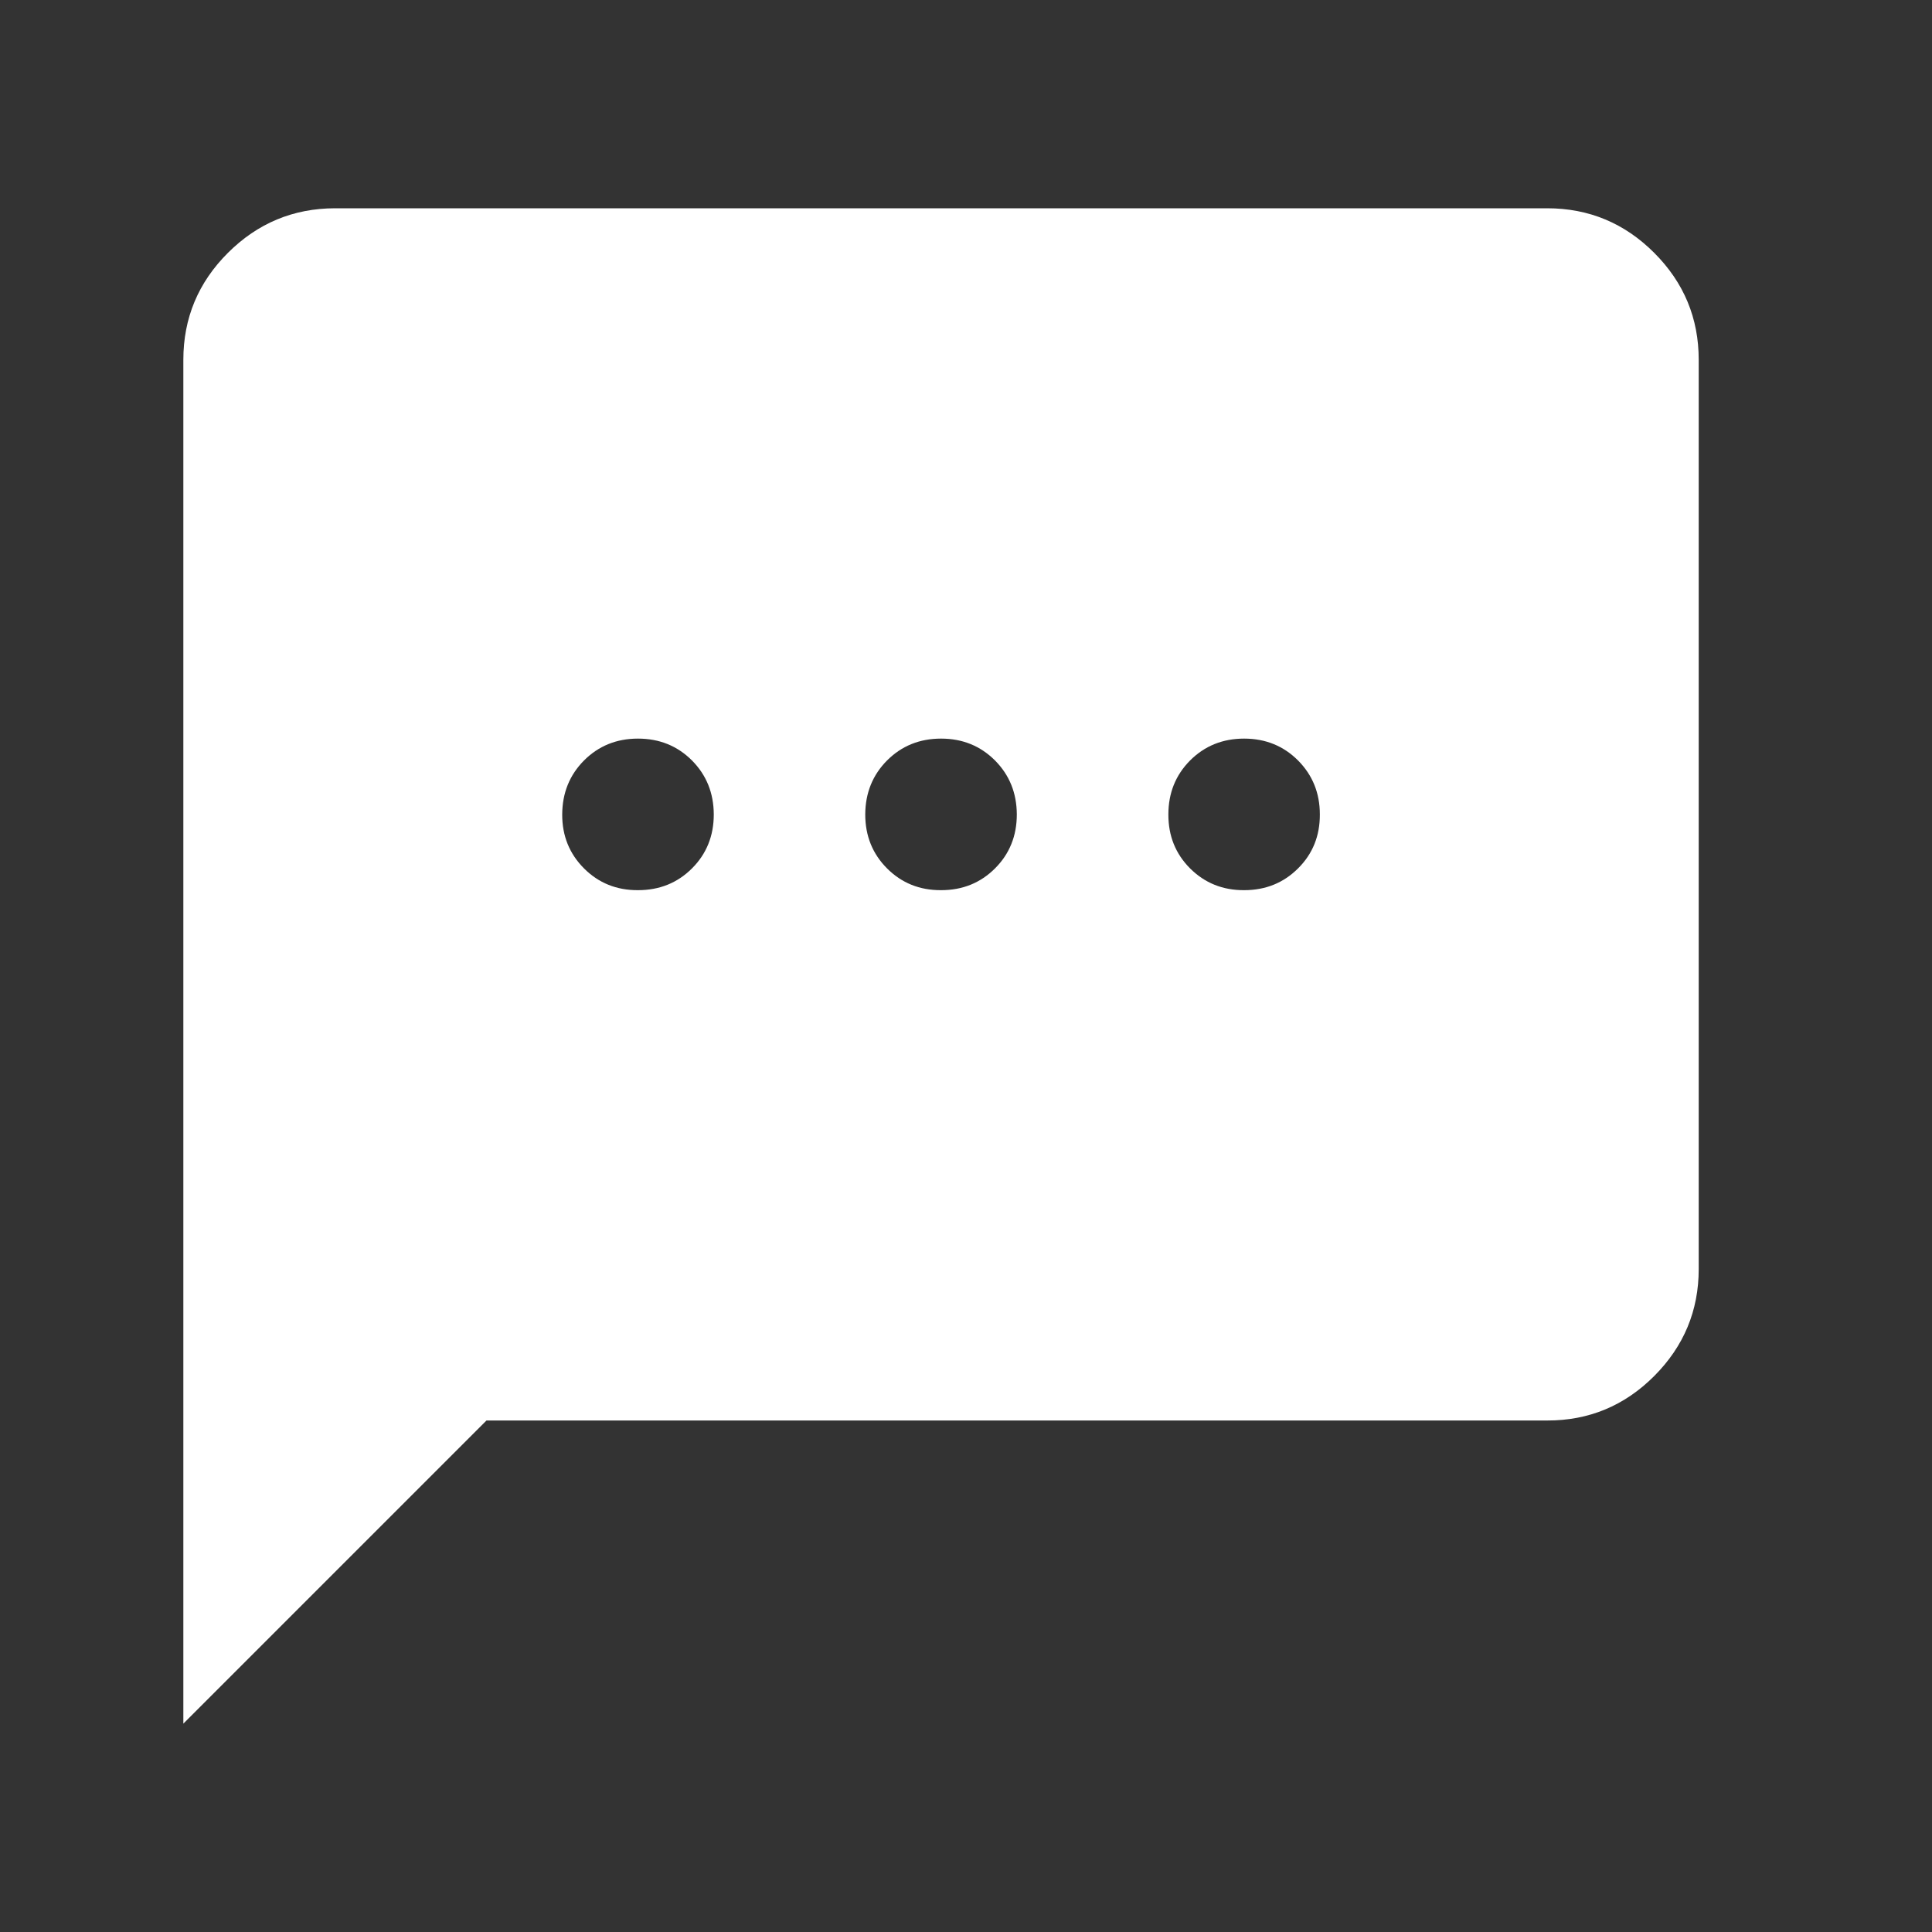 <svg width="20" height="20" viewBox="0 0 20 20" fill="none" xmlns="http://www.w3.org/2000/svg">
<rect x="0" y="0" width="20" height="20" fill="#333333" stroke="none"/>
<path d="M1.898 17.843V3.725C1.898 3.293 2.052 2.924 2.36 2.617C2.667 2.311 3.036 2.157 3.467 2.156H16.016C16.448 2.156 16.817 2.31 17.124 2.617C17.432 2.925 17.585 3.294 17.585 3.725V13.137C17.585 13.568 17.431 13.937 17.124 14.245C16.817 14.552 16.448 14.706 16.016 14.705H5.036L1.898 17.843ZM6.604 9.215C6.827 9.215 7.013 9.14 7.164 8.989C7.314 8.839 7.389 8.652 7.389 8.431C7.388 8.209 7.313 8.023 7.163 7.872C7.013 7.722 6.827 7.646 6.604 7.646C6.382 7.646 6.196 7.722 6.046 7.872C5.896 8.023 5.821 8.209 5.82 8.431C5.819 8.652 5.895 8.839 6.046 8.99C6.197 9.141 6.383 9.216 6.604 9.215ZM9.742 9.215C9.964 9.215 10.15 9.14 10.301 8.989C10.451 8.839 10.526 8.652 10.526 8.431C10.525 8.209 10.45 8.023 10.3 7.872C10.15 7.722 9.964 7.646 9.742 7.646C9.519 7.646 9.333 7.722 9.183 7.872C9.033 8.023 8.958 8.209 8.957 8.431C8.957 8.652 9.032 8.839 9.183 8.99C9.334 9.141 9.52 9.216 9.742 9.215ZM12.879 9.215C13.101 9.215 13.287 9.14 13.438 8.989C13.589 8.839 13.664 8.652 13.663 8.431C13.663 8.209 13.587 8.023 13.437 7.872C13.287 7.722 13.101 7.646 12.879 7.646C12.657 7.646 12.47 7.722 12.32 7.872C12.17 8.023 12.095 8.209 12.095 8.431C12.094 8.652 12.169 8.839 12.32 8.99C12.472 9.141 12.658 9.216 12.879 9.215Z" fill="white"/>
</svg>
